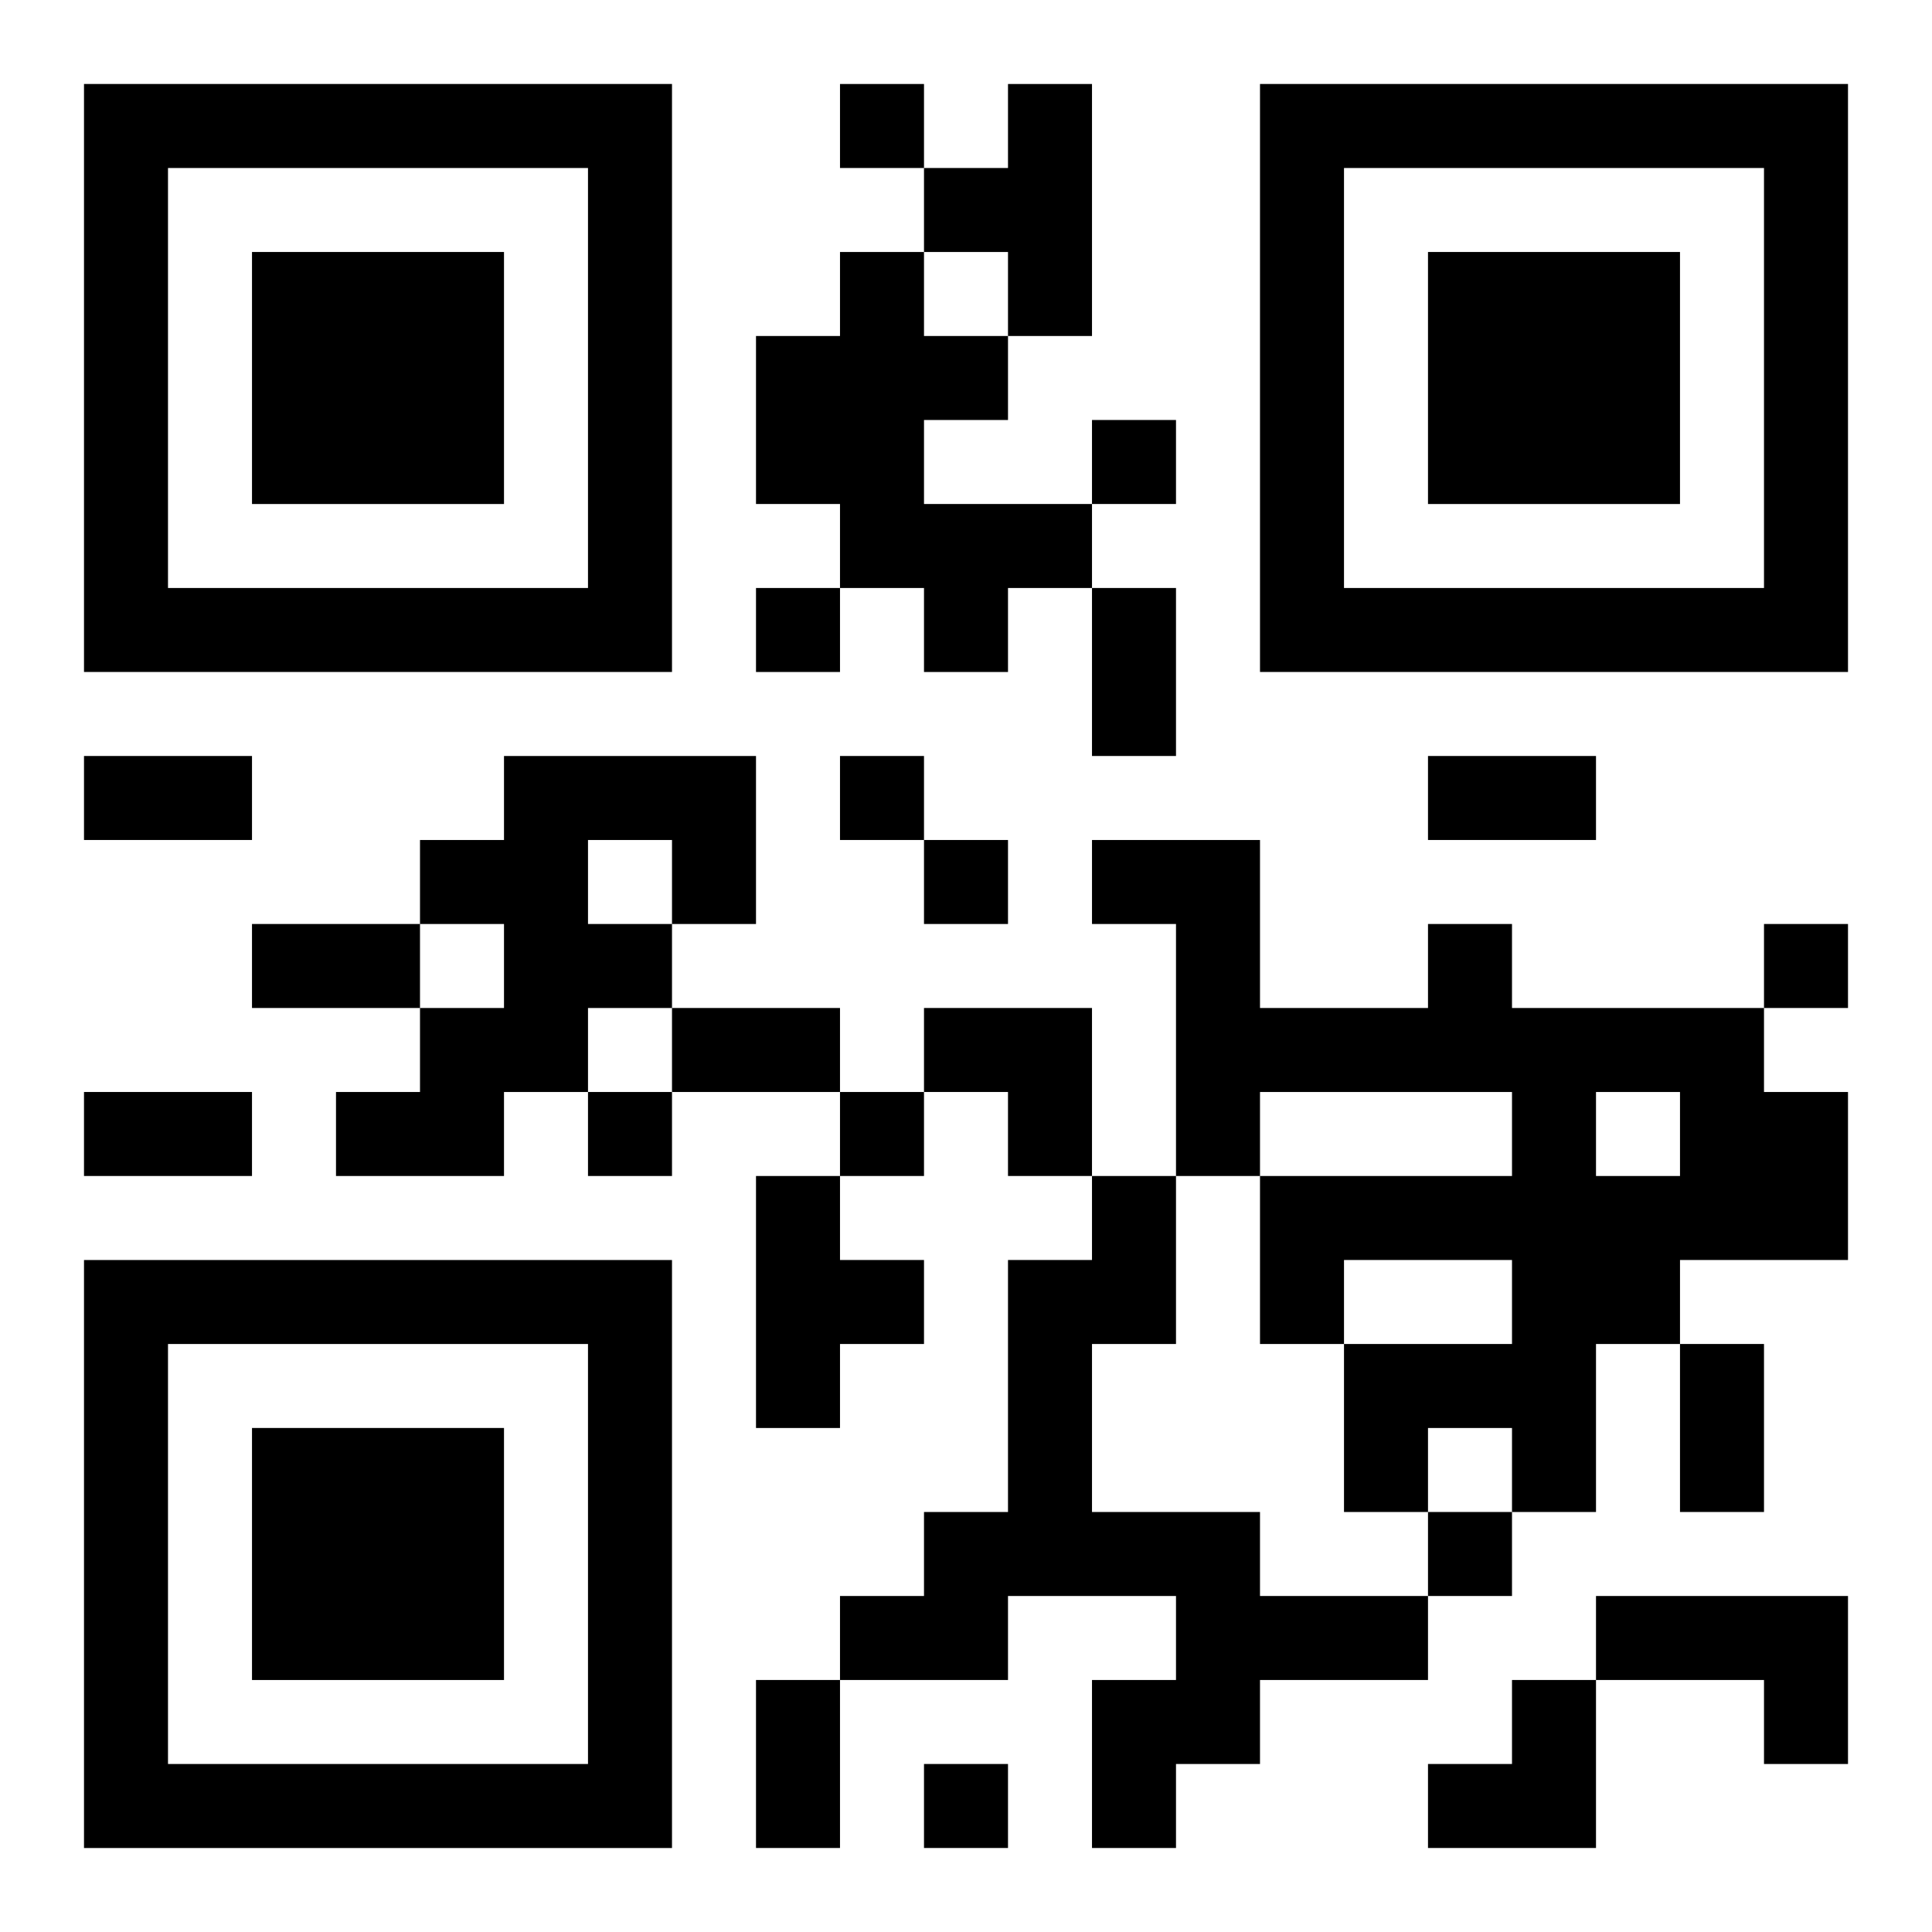 <?xml version="1.0" encoding="UTF-8"?>
<svg width="250" height="250" baseProfile="full" version="1.1" viewBox="-1 -1 23 23" xmlns="http://www.w3.org/2000/svg" xmlns:xlink="http://www.w3.org/1999/xlink"><symbol id="a"><path d="m0 7v7h7v-7h-7zm1 1h5v5h-5v-5zm1 1v3h3v-3h-3z"/></symbol><use y="-7" xlink:href="#a"/><use y="7" xlink:href="#a"/><use x="14" y="-7" xlink:href="#a"/><path d="m11 0h1v3h-1v-1h-1v-1h1v-1m-2 2h1v1h1v1h-1v1h2v1h-1v1h-1v-1h-1v-1h-1v-2h1v-1m-4 6h3v2h-1v1h-1v1h-1v1h-2v-1h1v-1h1v-1h-1v-1h1v-1m1 1v1h1v-1h-1m10 1h1v1h3v1h1v2h-2v1h-1v2h-1v-1h-1v1h-1v-2h2v-1h-2v1h-1v-2h3v-1h-3v1h-1v-3h-1v-1h2v2h2v-1m2 2v1h1v-1h-1m-10 1h1v1h1v1h-1v1h-1v-3m4 0h1v2h-1v2h2v1h2v1h-2v1h-1v1h-1v-2h1v-1h-2v1h-2v-1h1v-1h1v-3h1v-1m6 5h3v2h-1v-1h-2v-1m-9-18v1h1v-1h-1m3 4v1h1v-1h-1m-4 2v1h1v-1h-1m1 2v1h1v-1h-1m1 1v1h1v-1h-1m10 1v1h1v-1h-1m-14 2v1h1v-1h-1m3 0v1h1v-1h-1m7 5v1h1v-1h-1m-6 3v1h1v-1h-1m2-14h1v2h-1v-2m-12 2h2v1h-2v-1m16 0h2v1h-2v-1m-14 2h2v1h-2v-1m5 1h2v1h-2v-1m-7 1h2v1h-2v-1m19 3h1v2h-1v-2m-11 4h1v2h-1v-2m2-8h2v2h-1v-1h-1zm6 8m1 0h1v2h-2v-1h1z"/></svg>
